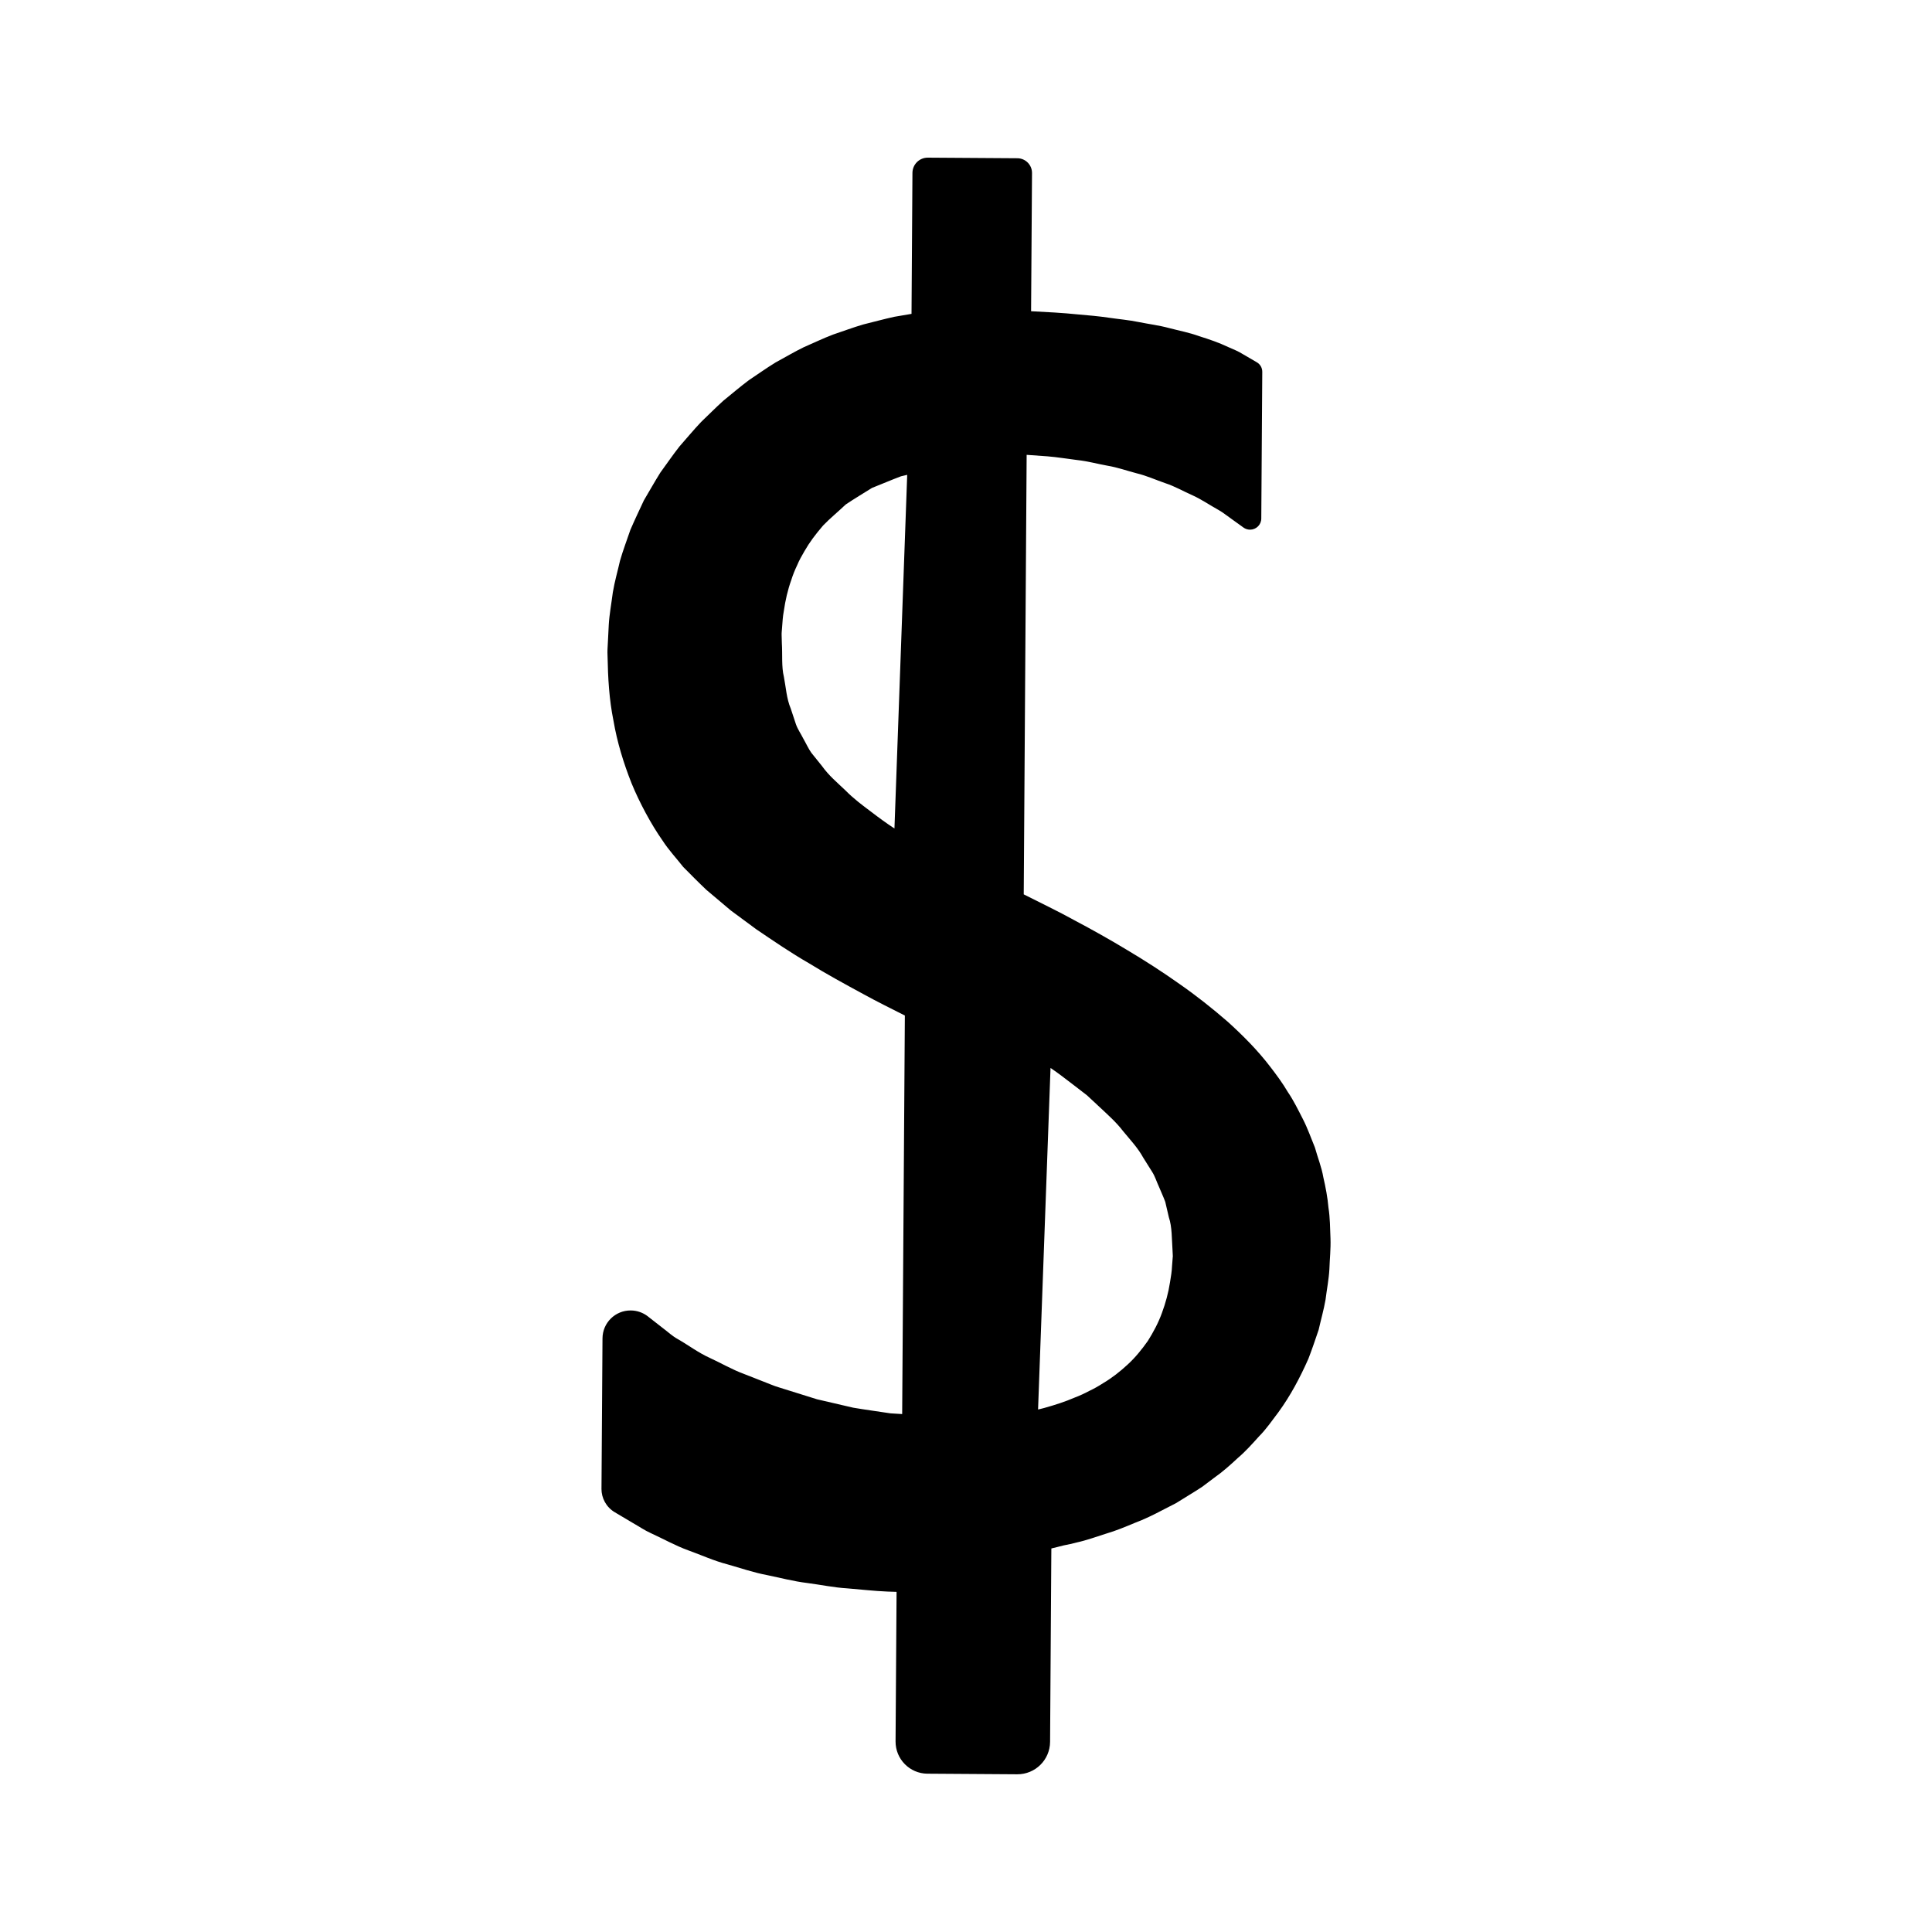 <?xml version="1.0" encoding="utf-8"?>
<!-- Generator: Adobe Illustrator 16.0.0, SVG Export Plug-In . SVG Version: 6.00 Build 0)  -->
<!DOCTYPE svg PUBLIC "-//W3C//DTD SVG 1.1//EN" "http://www.w3.org/Graphics/SVG/1.1/DTD/svg11.dtd">
<svg version="1.1" id="Layer_3" xmlns="http://www.w3.org/2000/svg" xmlns:xlink="http://www.w3.org/1999/xlink" x="0px" y="0px"
	 width="100px" height="100px" viewBox="0 0 100 100" enable-background="new 0 0 100 100" xml:space="preserve">
<path d="M68.762,62.514c-0.046-0.531-0.146-1.054-0.266-1.575c-0.089-0.527-0.294-1.025-0.435-1.54
	c-0.203-0.493-0.379-1-0.623-1.474c-0.244-0.475-0.477-0.956-0.78-1.402c-0.276-0.468-0.59-0.892-0.91-1.307
	c-0.652-0.855-1.408-1.611-2.196-2.327c-0.804-0.698-1.637-1.358-2.507-1.963c-0.865-0.612-1.756-1.188-2.665-1.729
	c-0.905-0.549-1.828-1.066-2.763-1.561c-0.861-0.477-1.751-0.898-2.629-1.344l0.151-22.749l1.07,0.076
	c0.524,0.042,1.043,0.132,1.564,0.195c0.524,0.056,1.029,0.197,1.545,0.29c0.519,0.086,1.013,0.263,1.517,0.395
	c0.51,0.122,0.984,0.339,1.476,0.509c0.497,0.161,0.946,0.426,1.421,0.633c0.472,0.216,0.898,0.512,1.351,0.762
	c0.226,0.126,0.423,0.295,0.636,0.44l0.628,0.452l0.016,0.012c0.095,0.068,0.211,0.108,0.337,0.109
	c0.32,0.002,0.583-0.256,0.584-0.577l0.051-7.562v-0.033c0.001-0.196-0.1-0.386-0.28-0.491l-0.724-0.422
	c-0.238-0.152-0.492-0.25-0.743-0.361c-0.499-0.237-1.009-0.411-1.524-0.571c-0.51-0.187-1.033-0.282-1.551-0.419
	c-0.518-0.14-1.042-0.204-1.563-0.309c-0.521-0.108-1.045-0.151-1.568-0.228c-0.521-0.078-1.045-0.122-1.568-0.167
	c-0.816-0.085-1.63-0.125-2.445-0.167l0.048-7.152c0.003-0.42-0.336-0.763-0.756-0.766h-0.01l-4.626-0.031
	c-0.437-0.003-0.793,0.349-0.797,0.786v0.011l-0.048,7.289l-0.89,0.151c-0.535,0.118-1.065,0.263-1.599,0.395
	c-0.527,0.153-1.044,0.349-1.566,0.523c-0.516,0.195-1.015,0.438-1.521,0.656c-0.496,0.241-0.973,0.527-1.46,0.79
	c-0.472,0.288-0.922,0.612-1.384,0.918c-0.448,0.336-0.882,0.708-1.321,1.063c-0.402,0.364-0.764,0.731-1.148,1.097
	c-0.426,0.451-0.745,0.844-1.123,1.271c-0.343,0.436-0.656,0.897-0.986,1.347c-0.296,0.472-0.569,0.961-0.854,1.441
	c-0.237,0.507-0.478,1.014-0.7,1.528c-0.179,0.53-0.381,1.055-0.535,1.593c-0.124,0.547-0.28,1.08-0.373,1.642
	c-0.071,0.559-0.182,1.156-0.211,1.685l-0.04,0.789l-0.021,0.395c-0.001,0.086-0.009,0.084-0.007,0.244l0.006,0.207
	c0.021,1.106,0.082,2.222,0.306,3.321c0.188,1.104,0.519,2.188,0.934,3.236c0.411,1.006,1.025,2.143,1.597,2.956
	c0.33,0.512,0.717,0.916,1.076,1.376c0.397,0.399,0.792,0.803,1.199,1.187l1.267,1.069l1.316,0.972
	c0.897,0.608,1.794,1.222,2.724,1.757c0.918,0.566,1.857,1.077,2.797,1.587c0.716,0.394,1.445,0.755,2.172,1.122l-0.139,20.628
	c-0.201-0.012-0.403-0.021-0.604-0.037c-0.643-0.1-1.291-0.184-1.93-0.293l-1.873-0.435l-1.977-0.618
	c-0.244-0.067-0.596-0.227-0.889-0.335l-0.92-0.361c-0.62-0.229-1.175-0.557-1.767-0.829c-0.596-0.27-1.097-0.654-1.652-0.971
	c-0.284-0.153-0.505-0.371-0.756-0.556l-0.736-0.574l-0.06-0.048c-0.245-0.19-0.551-0.304-0.884-0.306
	c-0.804-0.006-1.458,0.641-1.463,1.443l-0.052,7.74l-0.001,0.047c-0.002,0.48,0.243,0.95,0.687,1.214l0.93,0.552
	c0.313,0.175,0.612,0.385,0.939,0.531c0.651,0.297,1.282,0.655,1.953,0.896c0.67,0.242,1.326,0.542,2.013,0.719
	c0.683,0.193,1.357,0.427,2.05,0.556c0.69,0.142,1.377,0.325,2.072,0.408c0.694,0.09,1.388,0.238,2.083,0.279
	c0.694,0.054,1.391,0.139,2.085,0.166l0.462,0.015l-0.052,7.74c-0.005,0.917,0.733,1.665,1.648,1.671h0.022l4.626,0.031
	c0.934,0.006,1.695-0.745,1.702-1.679v-0.022l0.063-9.652l0.003-0.335c0.216-0.048,0.422-0.106,0.634-0.158
	c0.23-0.044,0.46-0.092,0.688-0.155c0.516-0.112,1.009-0.297,1.513-0.455c0.506-0.148,0.993-0.351,1.479-0.554
	c0.494-0.186,0.969-0.416,1.436-0.663l0.703-0.361l0.674-0.417c0.224-0.141,0.452-0.274,0.67-0.422l0.635-0.477
	c0.437-0.306,0.828-0.657,1.213-1.016c0.402-0.339,0.759-0.742,1.111-1.132c0.376-0.376,0.671-0.818,0.994-1.239
	c0.625-0.856,1.124-1.798,1.554-2.77c0.192-0.494,0.36-0.999,0.531-1.501c0.117-0.518,0.264-1.029,0.356-1.553
	c0.065-0.527,0.171-1.058,0.2-1.583c0.017-0.53,0.076-1.041,0.057-1.587C68.844,63.575,68.845,63.041,68.762,62.514z M55.565,56.156
	l0.698,0.538l0.644,0.6c0.426,0.402,0.868,0.786,1.221,1.251c0.369,0.449,0.771,0.871,1.047,1.378l0.458,0.729
	c0.155,0.24,0.234,0.52,0.355,0.775c0.107,0.262,0.23,0.52,0.326,0.781l0.186,0.799c0.17,0.498,0.149,1.124,0.19,1.708l0.011,0.222
	l0.006,0.111c-0.006-0.058-0.006,0.045-0.009,0.059l-0.033,0.422c-0.011,0.283-0.059,0.559-0.104,0.835
	c-0.085,0.552-0.231,1.086-0.421,1.598c-0.186,0.514-0.443,0.991-0.728,1.445c-0.311,0.438-0.645,0.855-1.04,1.217
	c-0.392,0.364-0.814,0.697-1.281,0.973c-0.227,0.146-0.462,0.281-0.711,0.397c-0.239,0.128-0.487,0.243-0.746,0.341
	c-0.502,0.218-1.033,0.387-1.568,0.537c-0.11,0.032-0.224,0.056-0.336,0.084l0.645-17.679C54.786,55.551,55.172,55.86,55.565,56.156
	z M45.101,42.026c-0.471-0.351-0.94-0.705-1.344-1.118c-0.419-0.4-0.857-0.763-1.206-1.252l-0.555-0.69
	c-0.145-0.2-0.274-0.488-0.412-0.726c-0.126-0.254-0.293-0.486-0.387-0.755l-0.268-0.809c-0.221-0.526-0.248-1.095-0.354-1.639
	c-0.131-0.526-0.07-1.158-0.106-1.736l-0.012-0.442c-0.006-0.083,0.017-0.265,0.024-0.393c0.021-0.281,0.036-0.562,0.089-0.836
	c0.079-0.552,0.202-1.096,0.388-1.612c0.082-0.263,0.185-0.517,0.303-0.763c0.104-0.253,0.239-0.489,0.376-0.724
	c0.271-0.472,0.559-0.855,0.966-1.33c0.347-0.363,0.791-0.725,1.172-1.089c0.447-0.3,0.909-0.576,1.361-0.858
	c0.505-0.197,0.998-0.414,1.5-0.601l0.321-0.075l-0.66,18.304C45.887,42.615,45.49,42.324,45.101,42.026z"/>
</svg>
